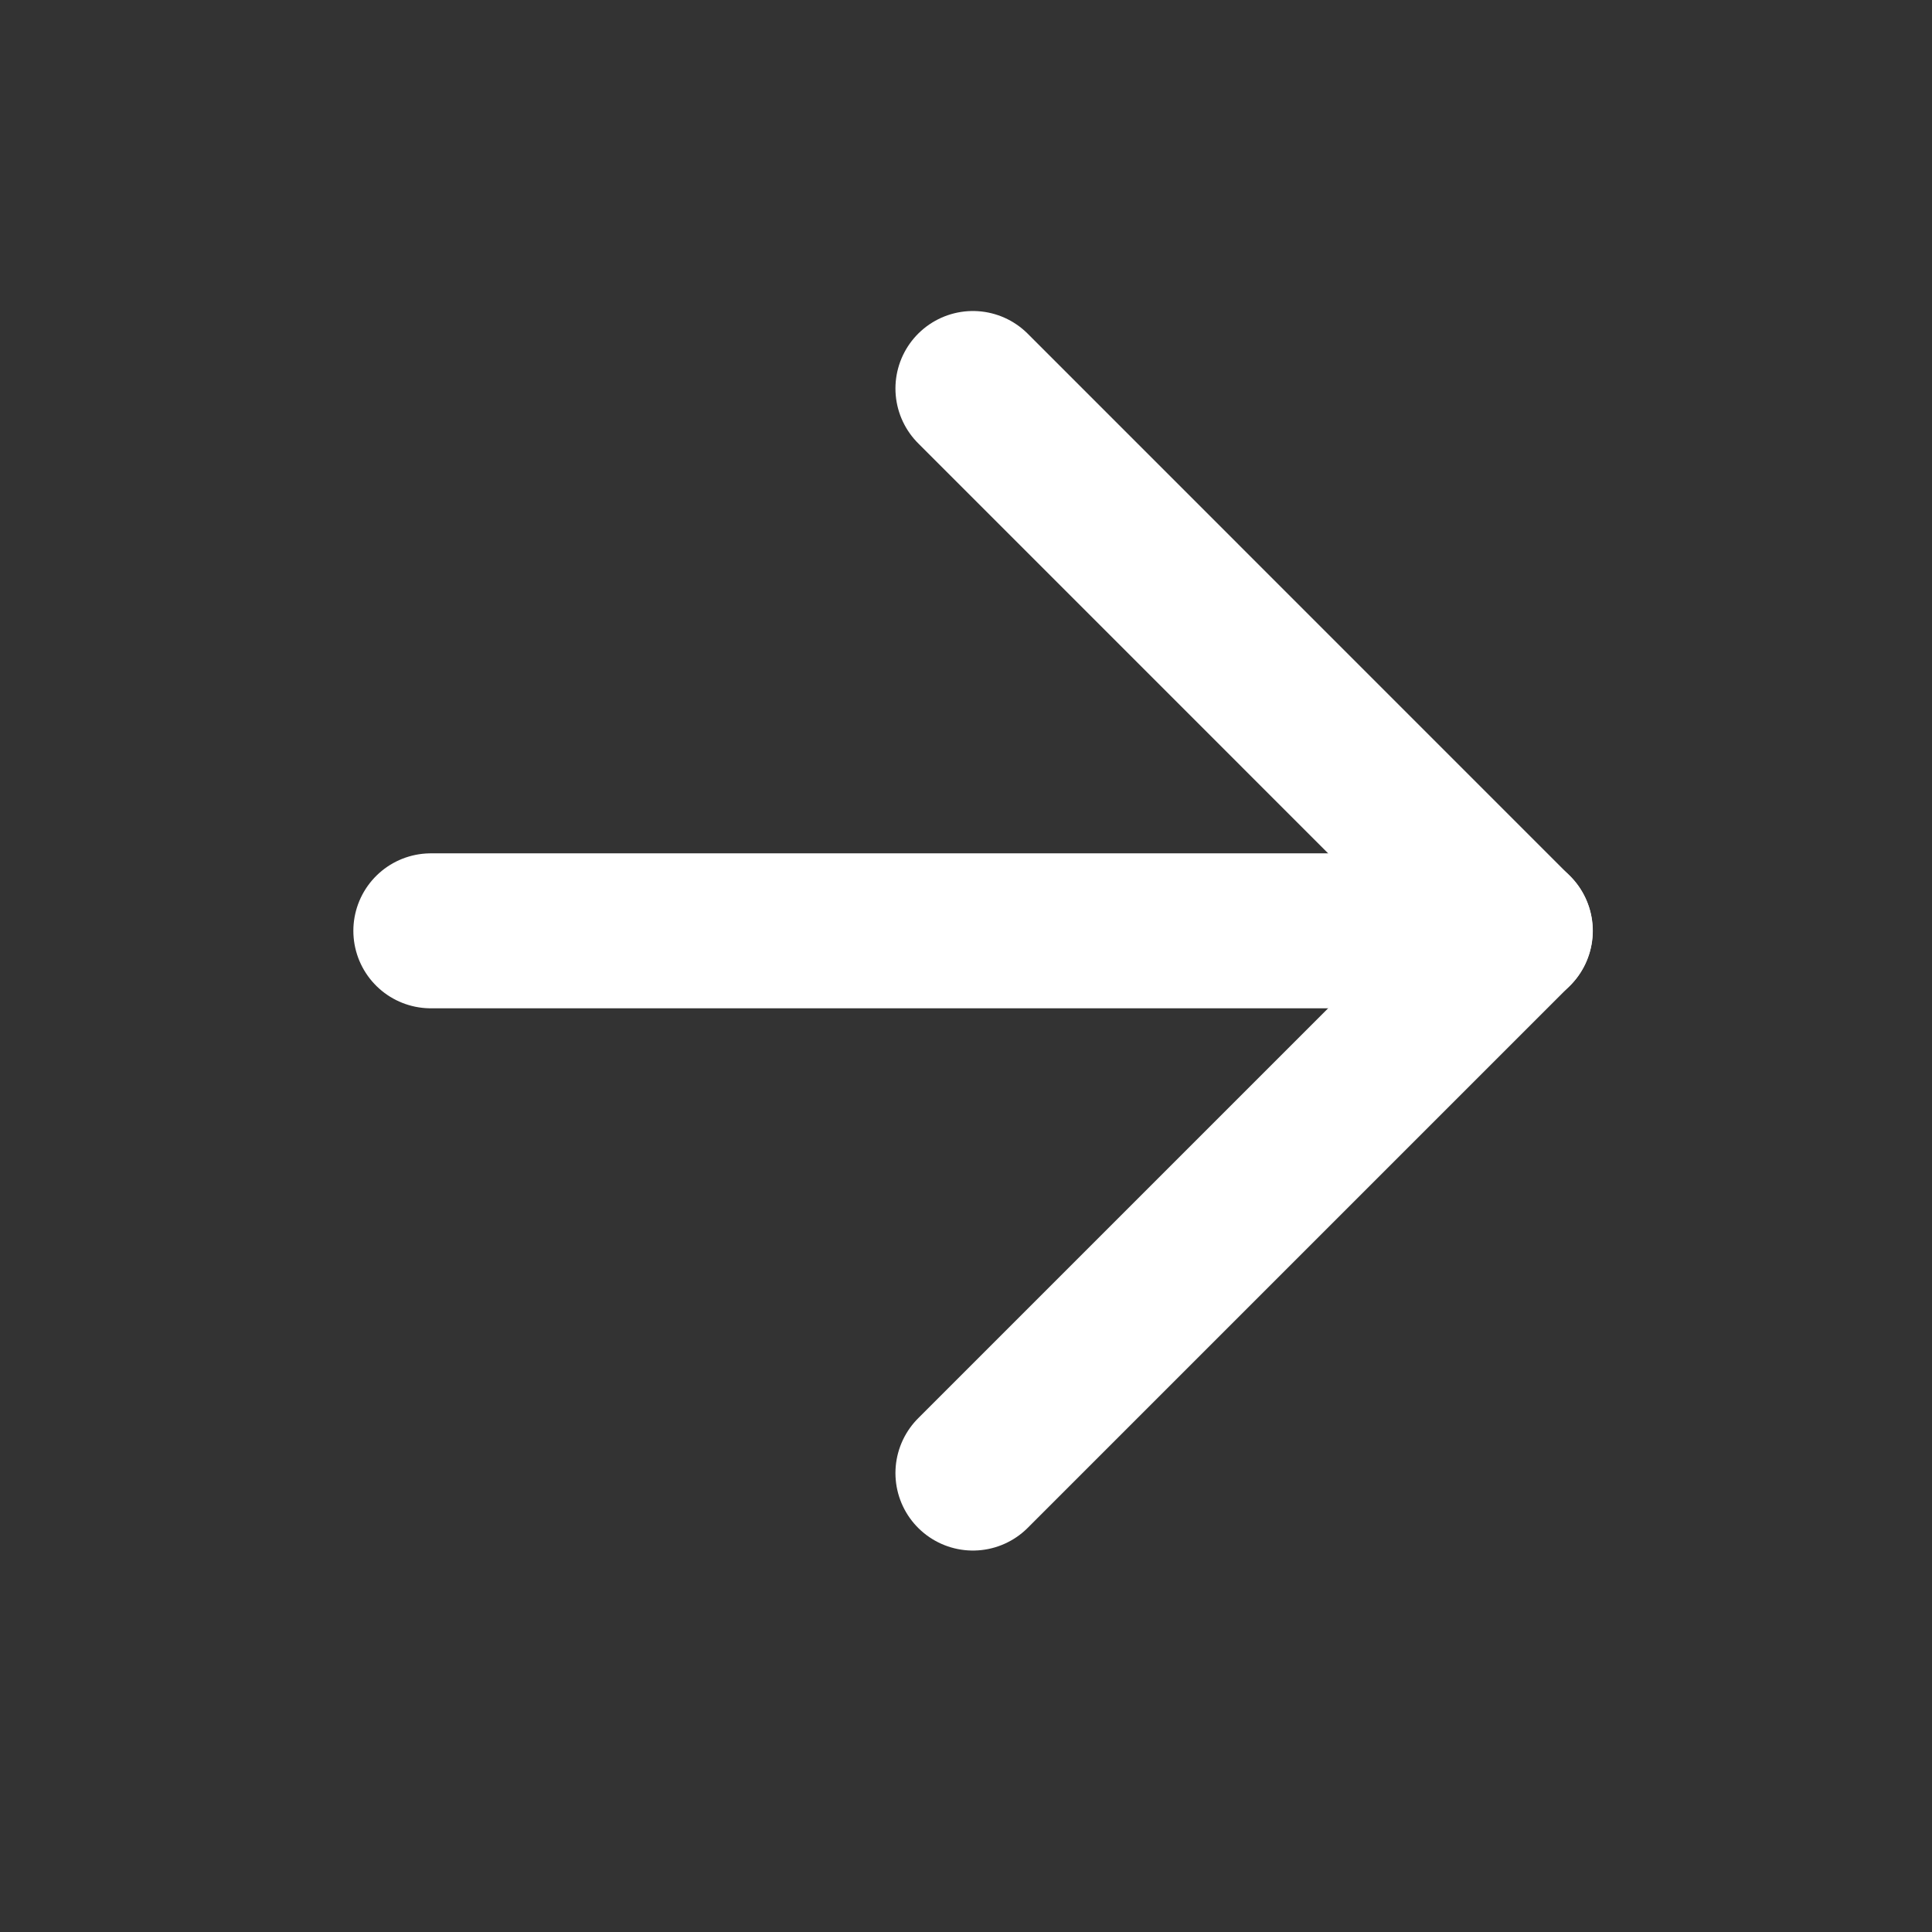 <svg viewBox="0 0 24 24" fill="none" xmlns="http://www.w3.org/2000/svg"><rect x="0" y="0" width="24" height="24" fill="#333333" stroke="none"/><path d="M5.352 11.563H18.824" stroke="white" stroke-width="1.925" stroke-linecap="round" stroke-linejoin="round"></path>
<path d="M12.086 4.826L18.822 11.563L12.086 18.299" stroke="white" stroke-width="1.925" stroke-linecap="round" stroke-linejoin="round"></path>
</svg>